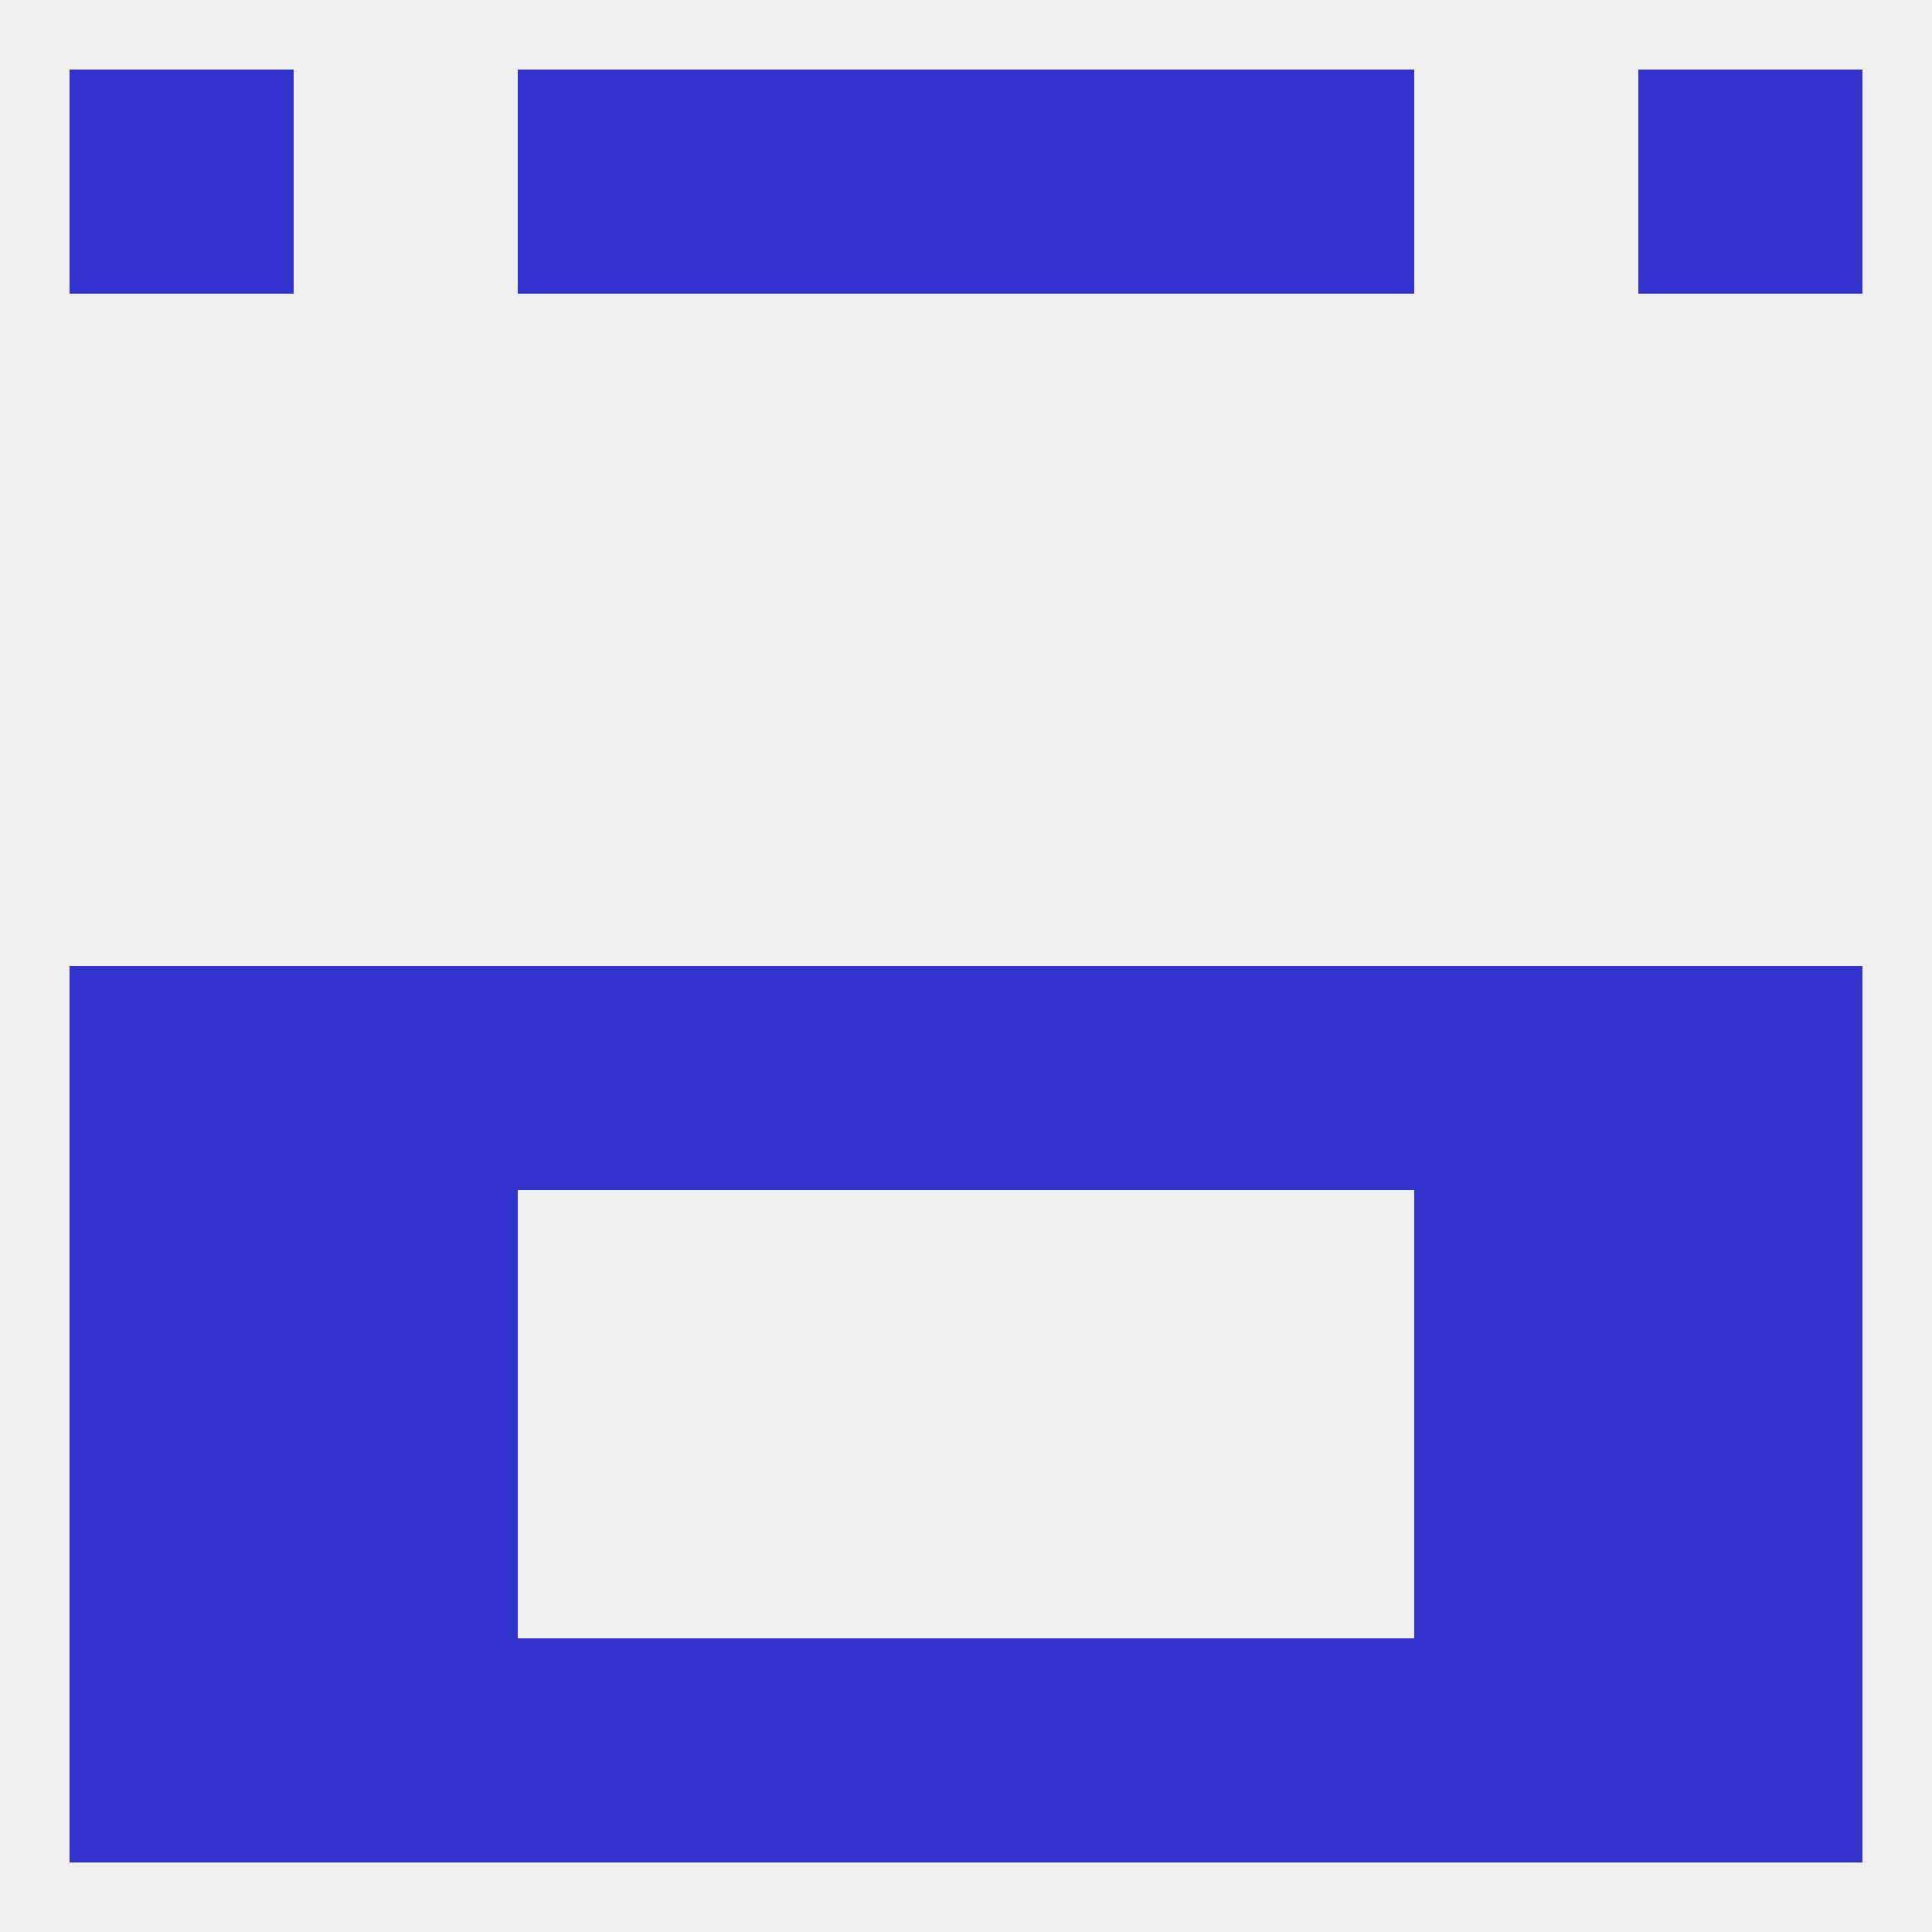
<!--   <?xml version="1.0"?> -->
<svg version="1.1" baseprofile="full" xmlns="http://www.w3.org/2000/svg" xmlns:xlink="http://www.w3.org/1999/xlink" xmlns:ev="http://www.w3.org/2001/xml-events" width="250" height="250" viewBox="0 0 250 250" >
	<rect width="100%" height="100%" fill="rgba(240,240,240,255)"/>

	<rect x="154" y="9" width="29" height="29" fill="rgba(50,50,204,255)"/>
	<rect x="96" y="9" width="29" height="29" fill="rgba(50,50,204,255)"/>
	<rect x="125" y="9" width="29" height="29" fill="rgba(50,50,204,255)"/>
	<rect x="9" y="9" width="29" height="29" fill="rgba(50,50,204,255)"/>
	<rect x="212" y="9" width="29" height="29" fill="rgba(50,50,204,255)"/>
	<rect x="67" y="9" width="29" height="29" fill="rgba(50,50,204,255)"/>
	<rect x="125" y="125" width="29" height="29" fill="rgba(50,50,204,255)"/>
	<rect x="9" y="125" width="29" height="29" fill="rgba(50,50,204,255)"/>
	<rect x="212" y="125" width="29" height="29" fill="rgba(50,50,204,255)"/>
	<rect x="183" y="125" width="29" height="29" fill="rgba(50,50,204,255)"/>
	<rect x="154" y="125" width="29" height="29" fill="rgba(50,50,204,255)"/>
	<rect x="38" y="125" width="29" height="29" fill="rgba(50,50,204,255)"/>
	<rect x="67" y="125" width="29" height="29" fill="rgba(50,50,204,255)"/>
	<rect x="96" y="125" width="29" height="29" fill="rgba(50,50,204,255)"/>
	<rect x="9" y="154" width="29" height="29" fill="rgba(50,50,204,255)"/>
	<rect x="212" y="154" width="29" height="29" fill="rgba(50,50,204,255)"/>
	<rect x="38" y="154" width="29" height="29" fill="rgba(50,50,204,255)"/>
	<rect x="183" y="154" width="29" height="29" fill="rgba(50,50,204,255)"/>
	<rect x="38" y="183" width="29" height="29" fill="rgba(50,50,204,255)"/>
	<rect x="183" y="183" width="29" height="29" fill="rgba(50,50,204,255)"/>
	<rect x="9" y="183" width="29" height="29" fill="rgba(50,50,204,255)"/>
	<rect x="212" y="183" width="29" height="29" fill="rgba(50,50,204,255)"/>
	<rect x="9" y="212" width="29" height="29" fill="rgba(50,50,204,255)"/>
	<rect x="212" y="212" width="29" height="29" fill="rgba(50,50,204,255)"/>
	<rect x="38" y="212" width="29" height="29" fill="rgba(50,50,204,255)"/>
	<rect x="183" y="212" width="29" height="29" fill="rgba(50,50,204,255)"/>
	<rect x="67" y="212" width="29" height="29" fill="rgba(50,50,204,255)"/>
	<rect x="125" y="212" width="29" height="29" fill="rgba(50,50,204,255)"/>
	<rect x="154" y="212" width="29" height="29" fill="rgba(50,50,204,255)"/>
	<rect x="96" y="212" width="29" height="29" fill="rgba(50,50,204,255)"/>
</svg>